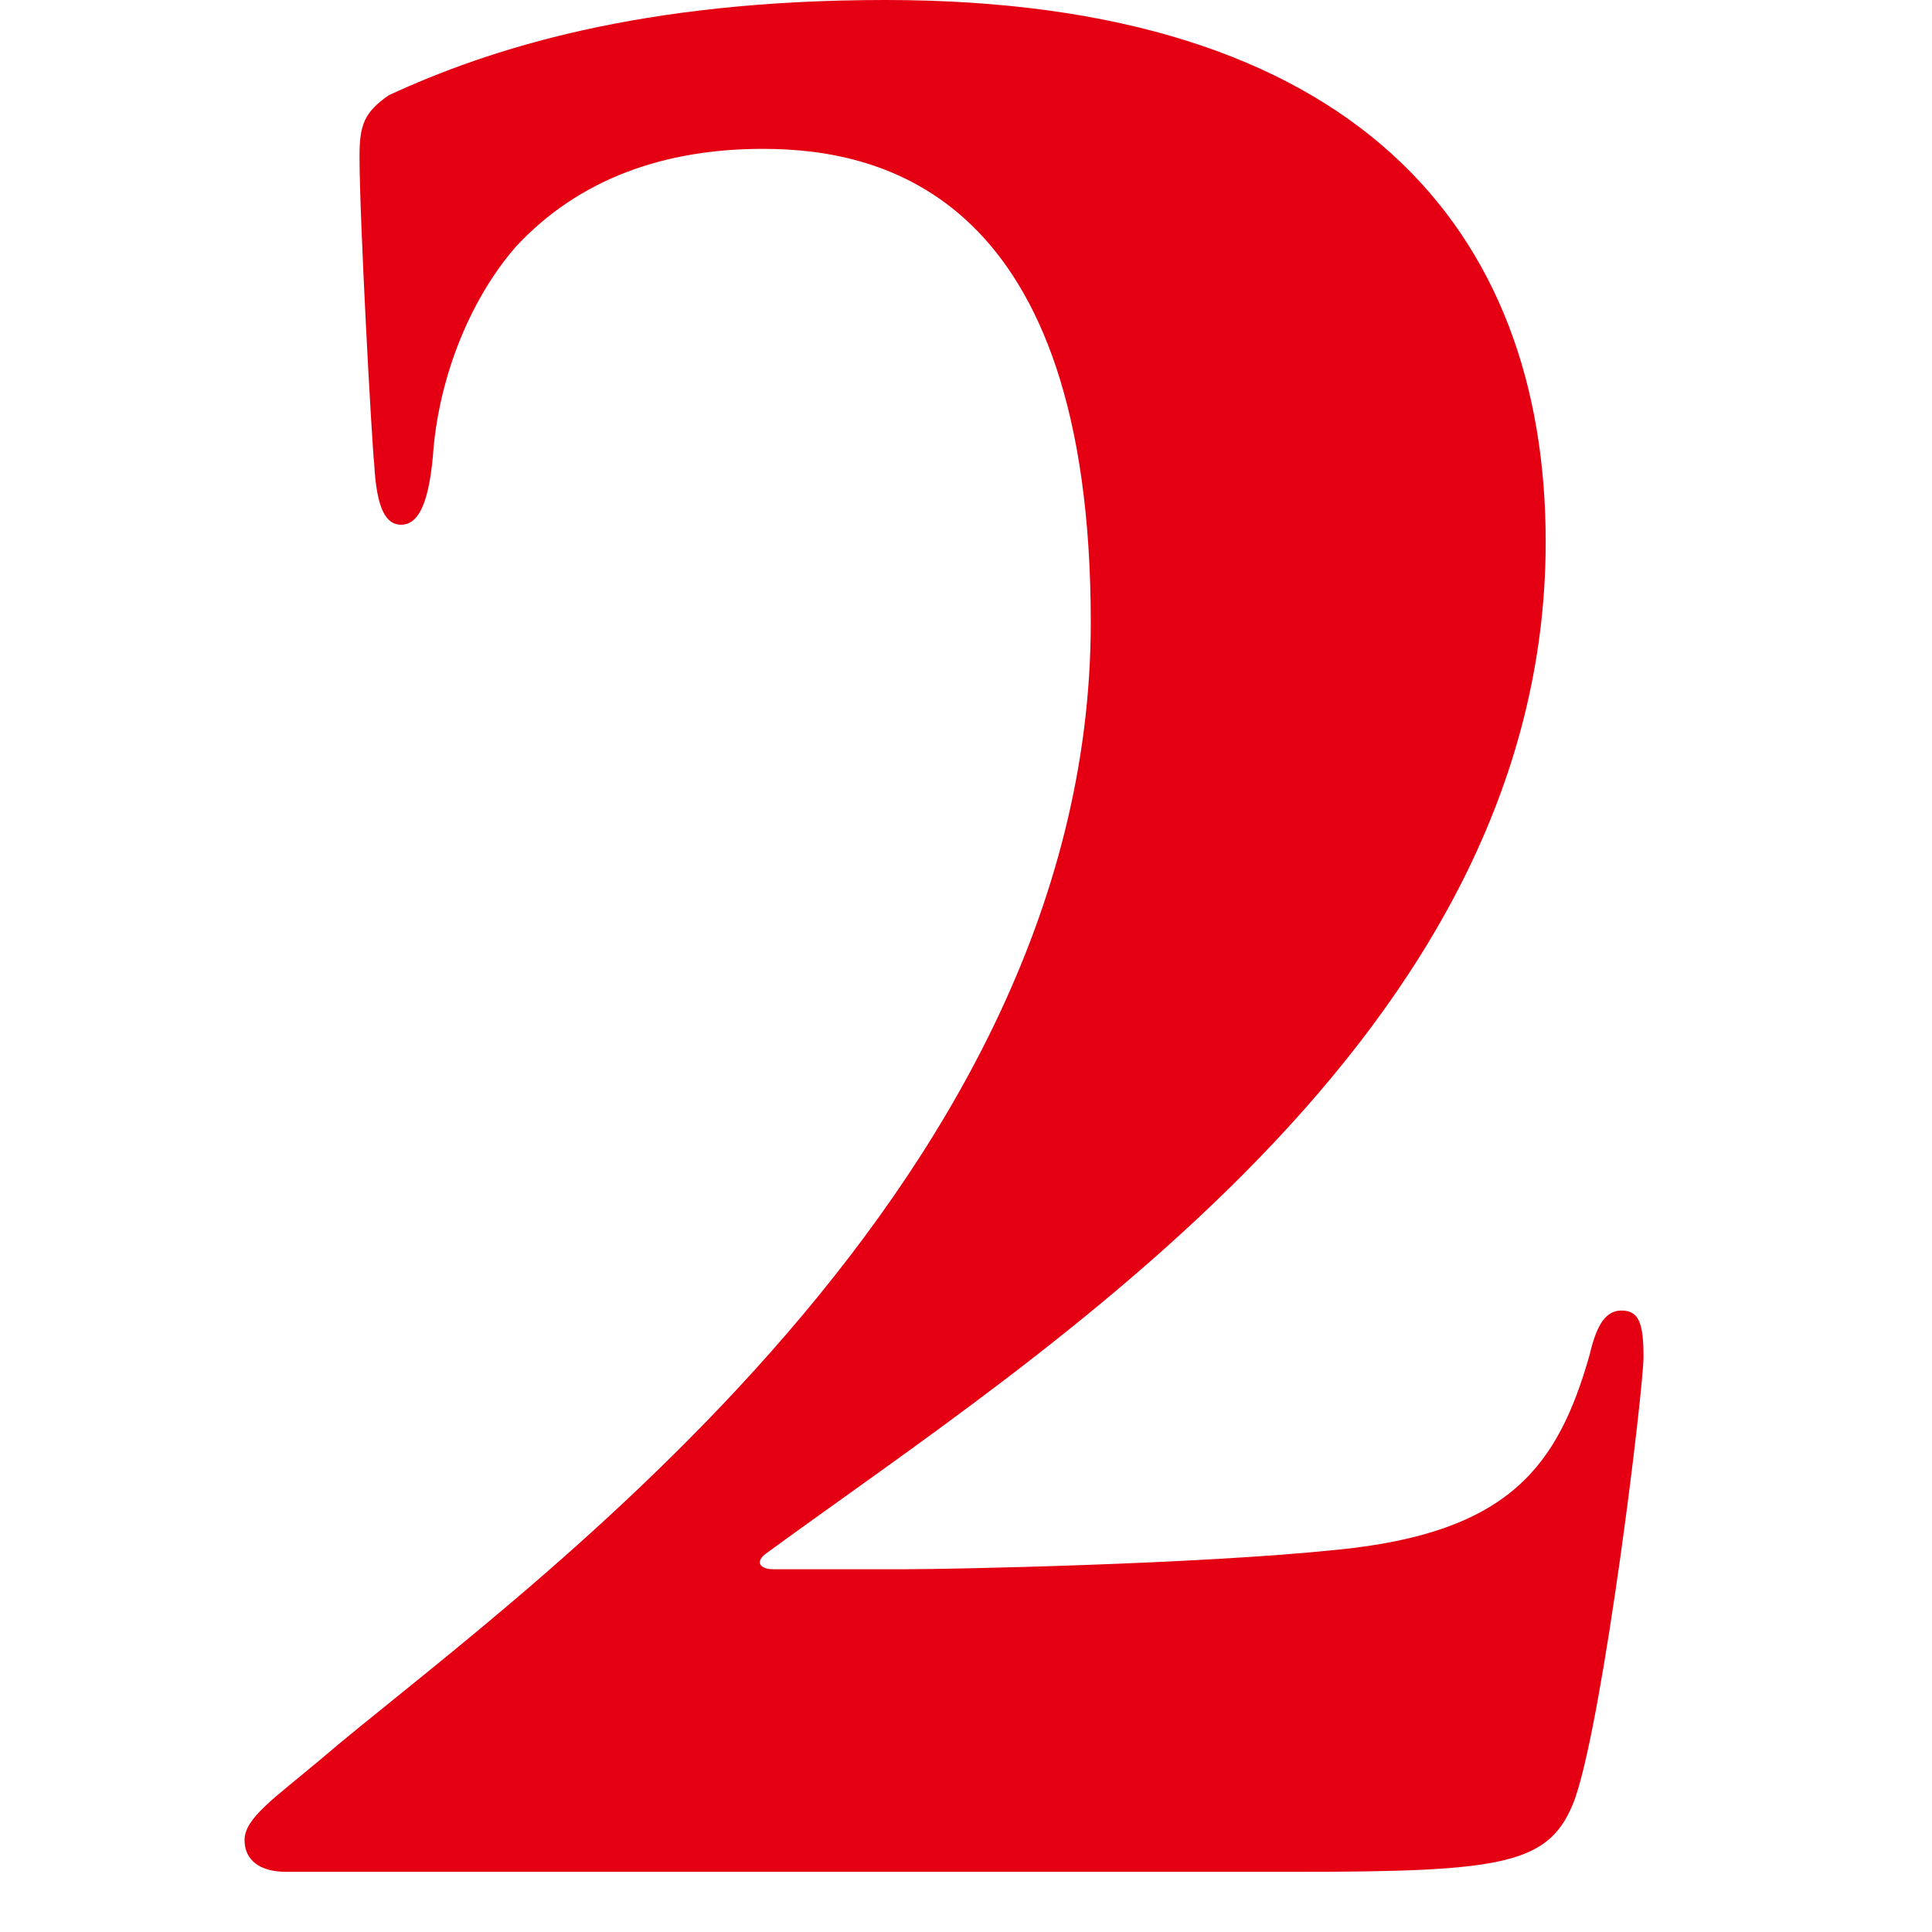 <svg width="79" height="79" viewBox="0 0 79 79" fill="none" xmlns="http://www.w3.org/2000/svg">
<path d="M11.7 76.54C10.6 76.54 10 76.041 10 75.243C10 74.344 11.2 73.546 13.101 71.949C20.301 65.762 44.602 49.097 44.602 25.447C44.602 7.984 36.102 6.087 31.202 6.087C27.201 6.087 23.701 7.285 21.101 10.079C19.101 12.375 17.901 15.667 17.701 18.661C17.5 20.856 17 21.456 16.4 21.456C15.801 21.456 15.4 20.856 15.301 18.961C15.201 18.062 14.701 8.982 14.701 6.387C14.701 5.09 14.9 4.591 15.9 3.892C20.001 1.997 26.201 0 36.202 0C55.403 0 63.204 9.381 63.204 22.154C63.204 42.411 42.602 55.284 31.401 63.467C30.802 63.866 31.102 64.166 31.602 64.166H37.102C38.802 64.166 49.003 63.966 54.703 63.367C61.704 62.669 63.704 59.975 65.004 55.384C65.304 54.087 65.704 53.588 66.304 53.588C67.004 53.588 67.204 54.087 67.204 55.483C67.204 56.782 65.603 70.054 64.403 73.546C63.403 76.24 61.603 76.54 52.903 76.54L11.7 76.54Z" fill="#E40012"/>
</svg>

